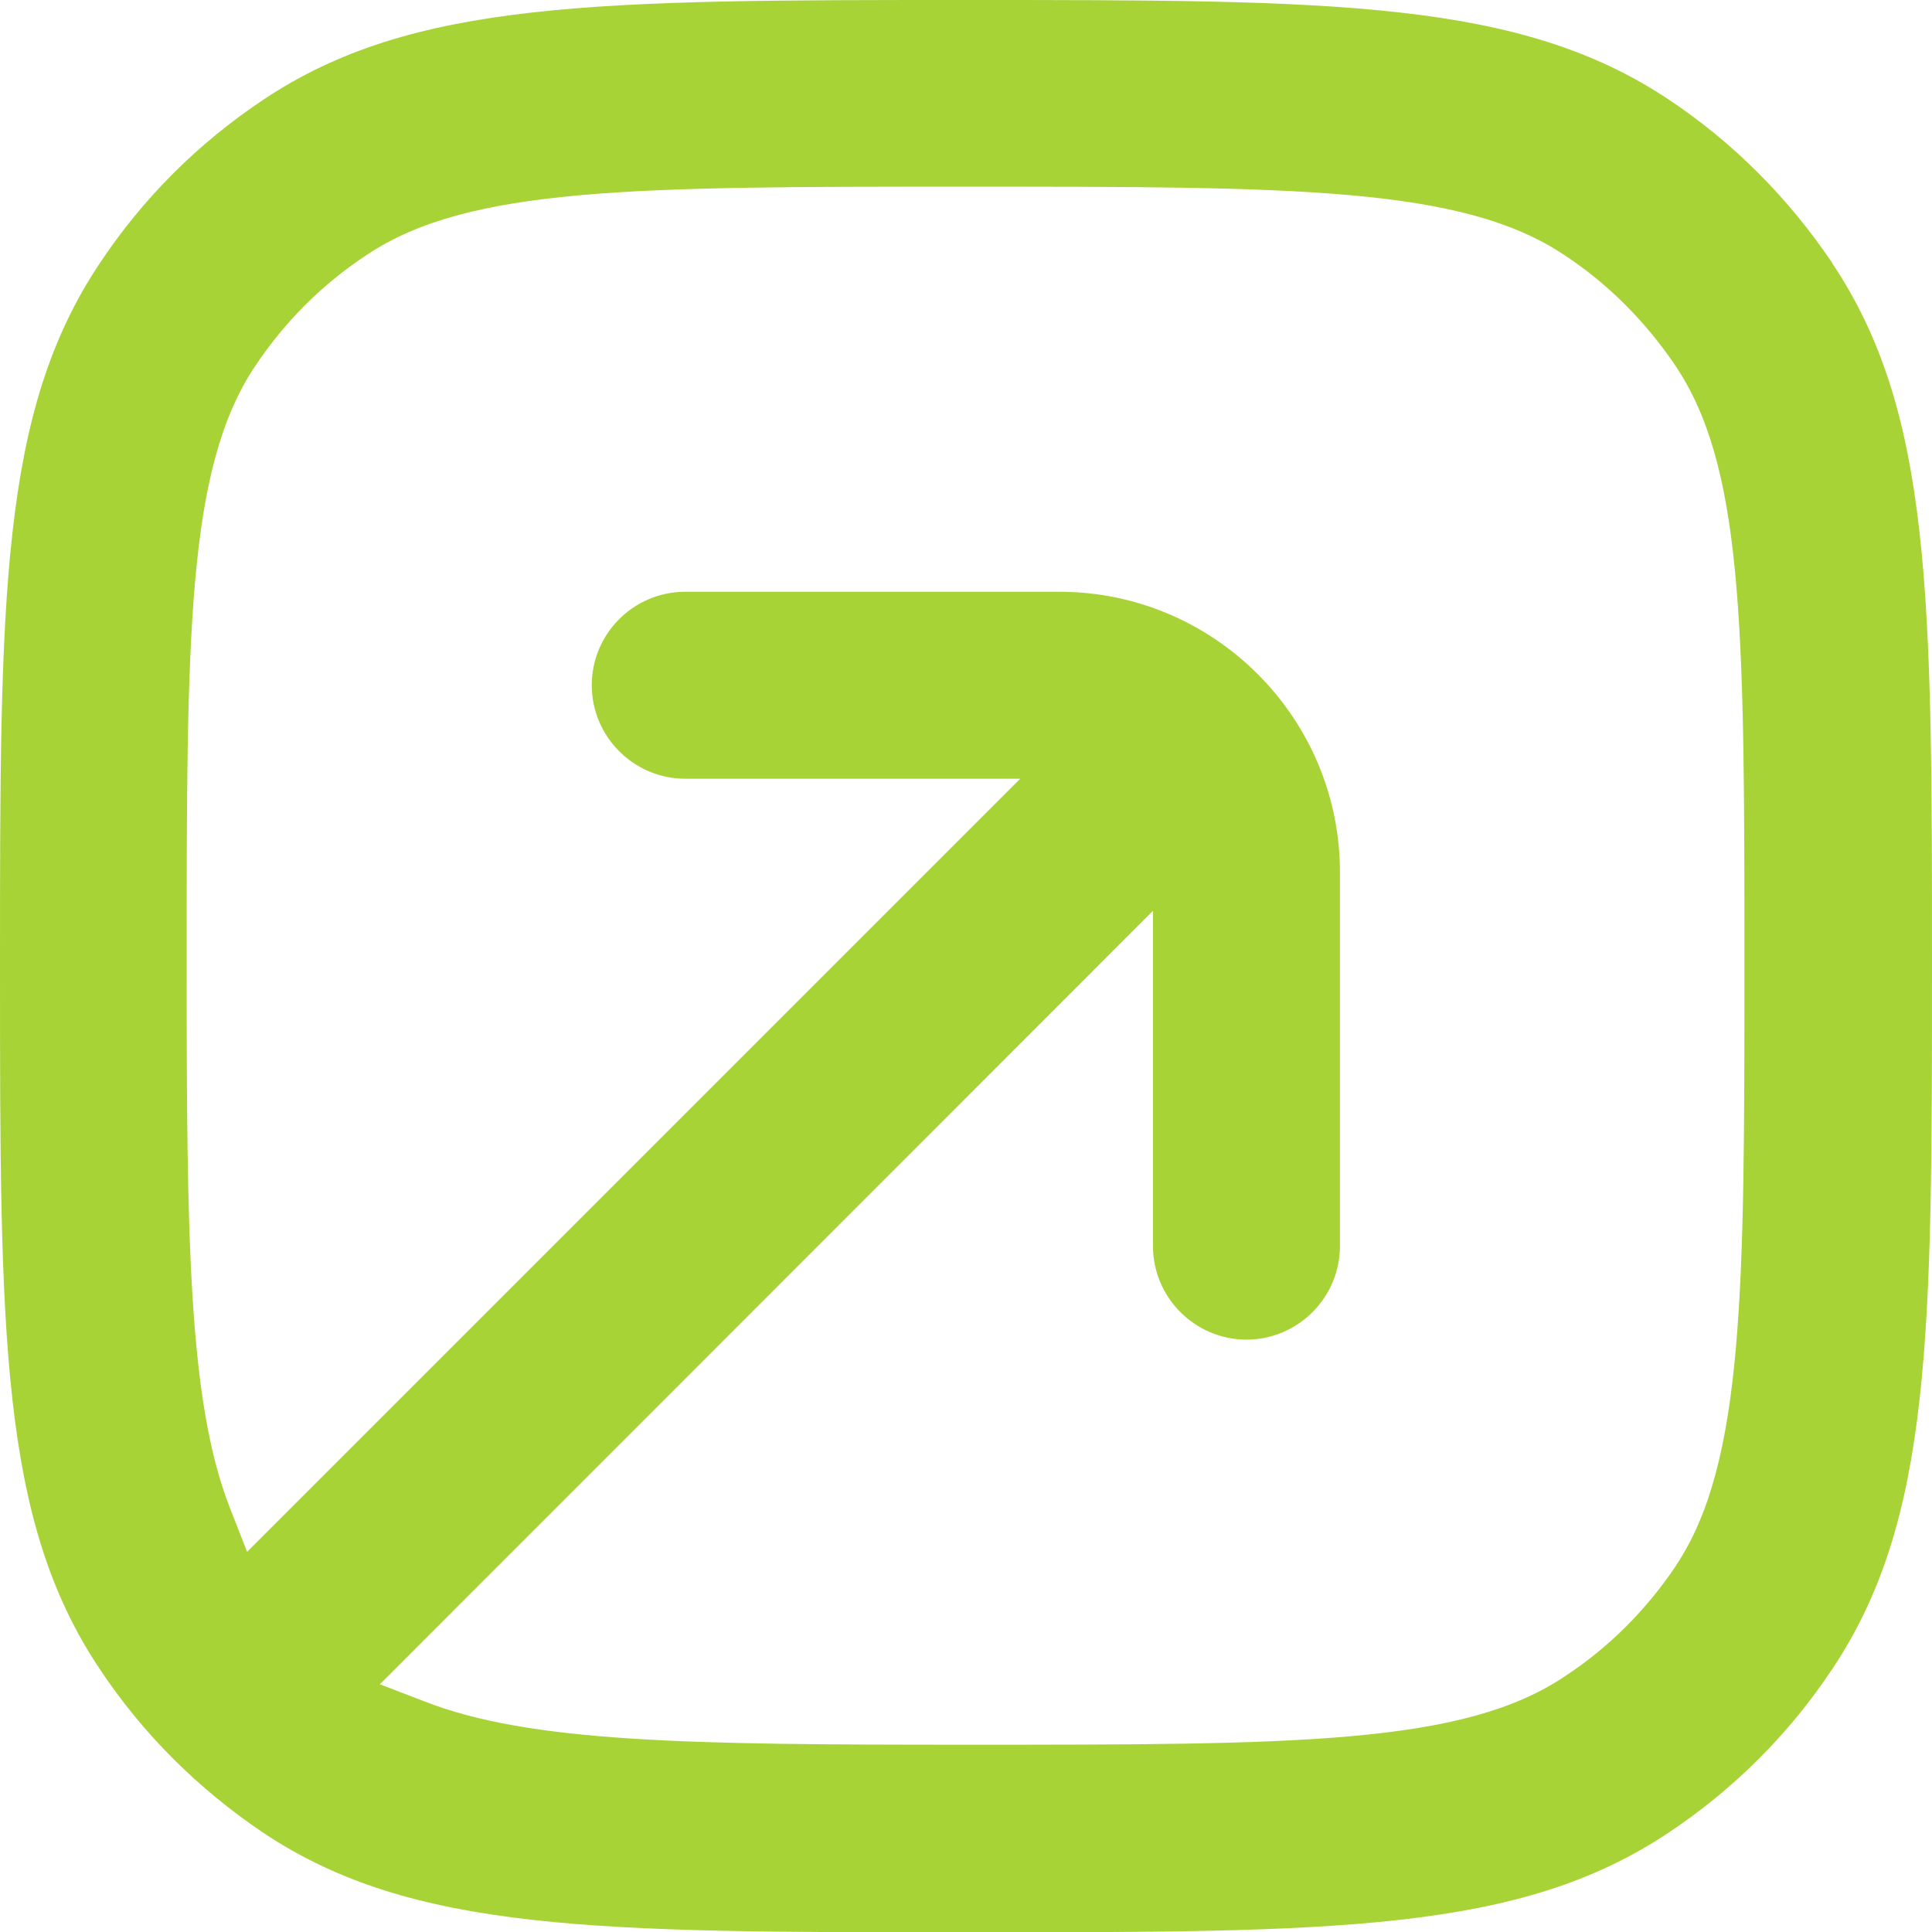 <?xml version="1.0" encoding="UTF-8"?> <svg xmlns="http://www.w3.org/2000/svg" id="_Слой_2" data-name="Слой 2" viewBox="0 0 62 62.01"><defs><style> .cls-1 { fill: #a8d337; } </style></defs><g id="_Слой_1-2" data-name="Слой 1"><path class="cls-1" d="m58.8,8.44c-1.41-2.09-3.17-3.86-5.24-5.24C48.76,0,42.83,0,31,0S13.24,0,8.45,3.2c-2.1,1.4-3.87,3.17-5.25,5.25C0,13.24,0,19.18,0,31.01s0,17.77,3.2,22.55c1.38,2.08,3.15,3.84,5.24,5.25,4.79,3.2,10.73,3.2,22.56,3.2s17.76,0,22.55-3.2c2.1-1.4,3.87-3.17,5.25-5.25,3.2-4.79,3.2-10.73,3.2-22.56s0-17.77-3.2-22.55h0Zm-5,41.78c-.96,1.44-2.17,2.65-3.59,3.58-3.27,2.19-8.6,2.19-19.21,2.19-8.82,0-13.98-.06-17.38-1.39l-1.43-.55,24.81-24.82v10.76c0,1.65,1.35,3,3,3s3-1.35,3-3v-12c0-4.96-4.04-9-9.01-9h-12c-1.66,0-3,1.35-3,3s1.35,3,3,3h10.75L7.93,49.8l-.56-1.43c-1.32-3.4-1.38-8.56-1.38-17.38,0-10.61,0-15.94,2.19-19.23.96-1.44,2.17-2.65,3.59-3.58,3.27-2.19,8.6-2.19,19.21-2.19s15.95,0,19.23,2.2c1.41.93,2.61,2.14,3.58,3.58l.17.27c2.02,3.3,2.02,8.62,2.02,18.96s0,15.94-2.19,19.23h0Z"></path></g></svg> 